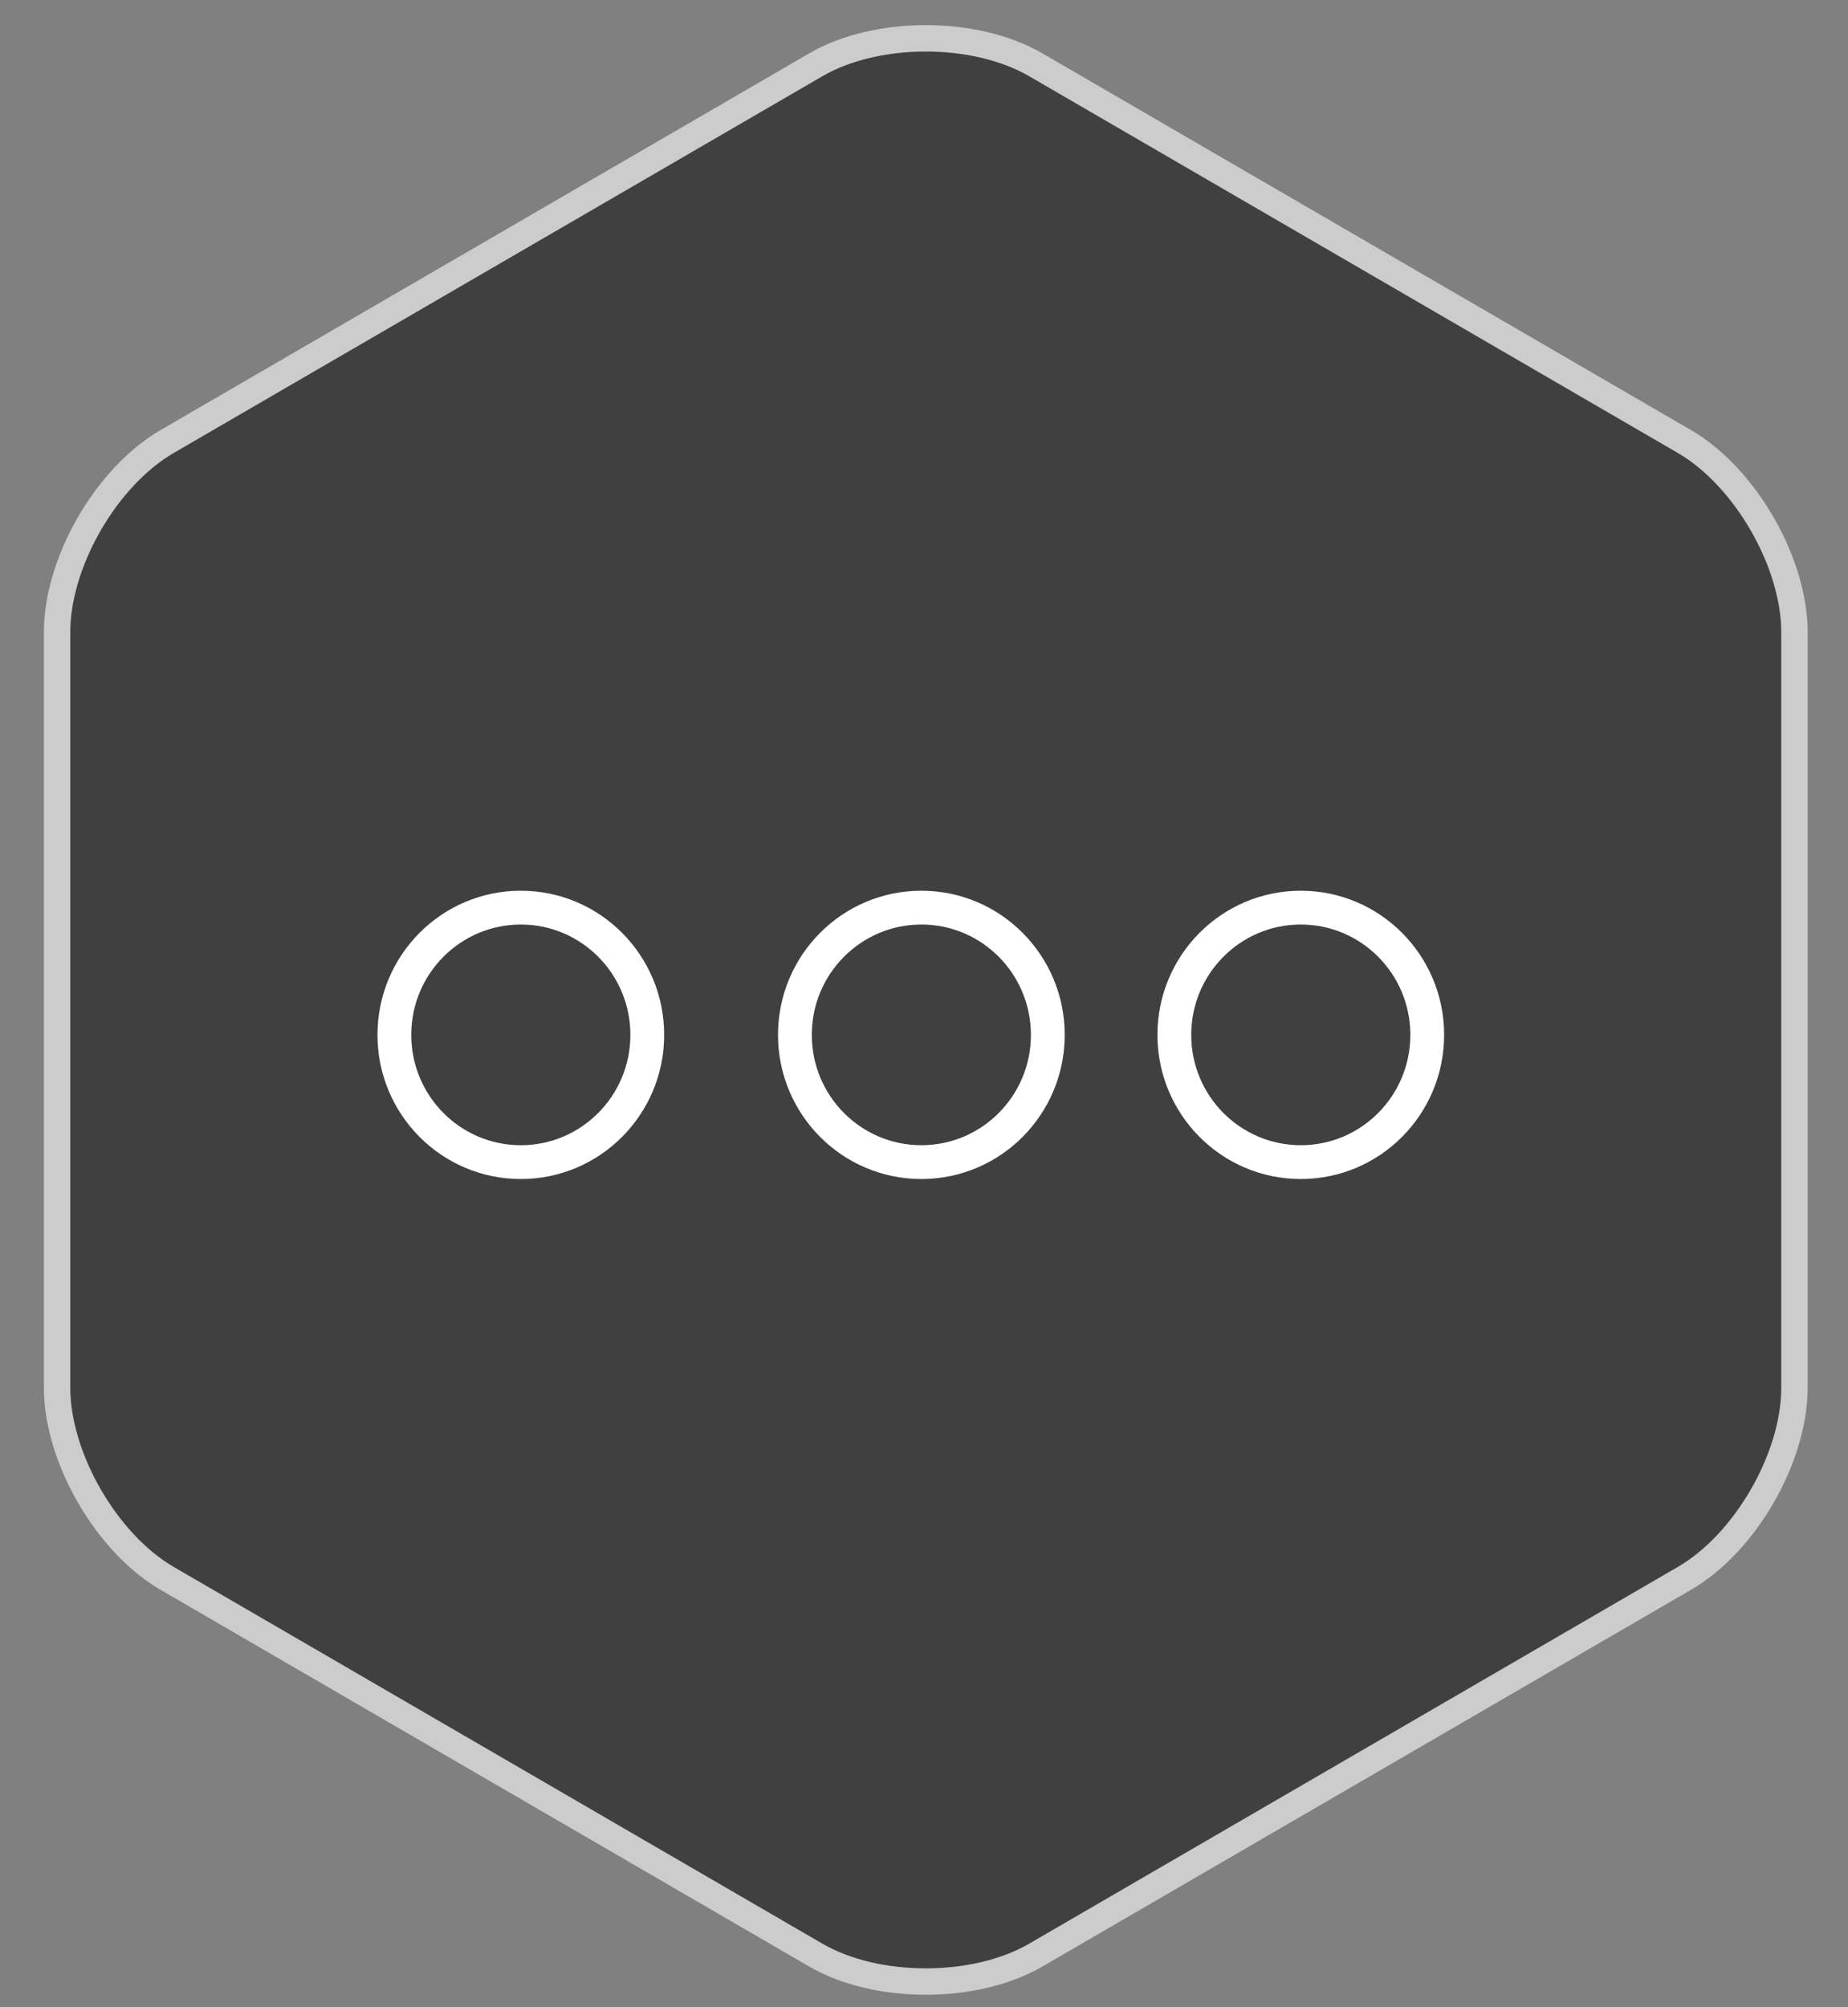 <?xml version="1.0" encoding="UTF-8" standalone="no"?>
<svg width="35px" height="38px" viewBox="0 0 35 38" version="1.1" xmlns="http://www.w3.org/2000/svg" xmlns:xlink="http://www.w3.org/1999/xlink">
    <rect x="0" y="0" width="35" height="38" fill="#808080" stroke="none"/>
    <!-- Generator: sketchtool 40 (33762) - http://www.bohemiancoding.com/sketch -->
    <title>2C140907-7A92-4AD9-886C-ACDE64CA6F46</title>
    <desc>Created with sketchtool.</desc>
    <defs></defs>
    <g id="Page-1" stroke="none" stroke-width="1" fill="none" fill-rule="evenodd">
        <g id="Mobile-Modules" transform="translate(-266, -1459)">
            <g id="Core" transform="translate(20, 404)">
                <g id="mods" transform="translate(0, 161)">
                    <g id="icn-more" transform="translate(247, 894.413)">
                        <path d="M14.45,0.814 C15.601,0.146 17.465,0.145 18.618,0.814 L30.902,7.946 C32.053,8.614 32.986,10.238 32.986,11.556 L32.986,25.859 C32.986,27.184 32.055,28.8 30.902,29.468 L18.618,36.6 C17.467,37.268 15.602,37.269 14.45,36.6 L2.165,29.468 C1.014,28.8 0.081,27.177 0.081,25.859 L0.081,11.556 C0.081,10.23 1.013,8.615 2.165,7.946 L14.45,0.814 Z" id="Polygon" stroke="#CCCCCC" stroke-width="0.5" fill="#404040"></path>
                        <g id="Group-17" transform="translate(6.469, 16.77)" stroke="#FFFFFF" stroke-width="0.64">
                            <ellipse id="Oval" cx="9.981" cy="2.409" rx="2.395" ry="2.409"></ellipse>
                            <ellipse id="Oval" cx="2.395" cy="2.409" rx="2.395" ry="2.409"></ellipse>
                            <ellipse id="Oval" cx="17.167" cy="2.409" rx="2.395" ry="2.409"></ellipse>
                        </g>
                    </g>
                </g>
            </g>
        </g>
    </g>
</svg>
